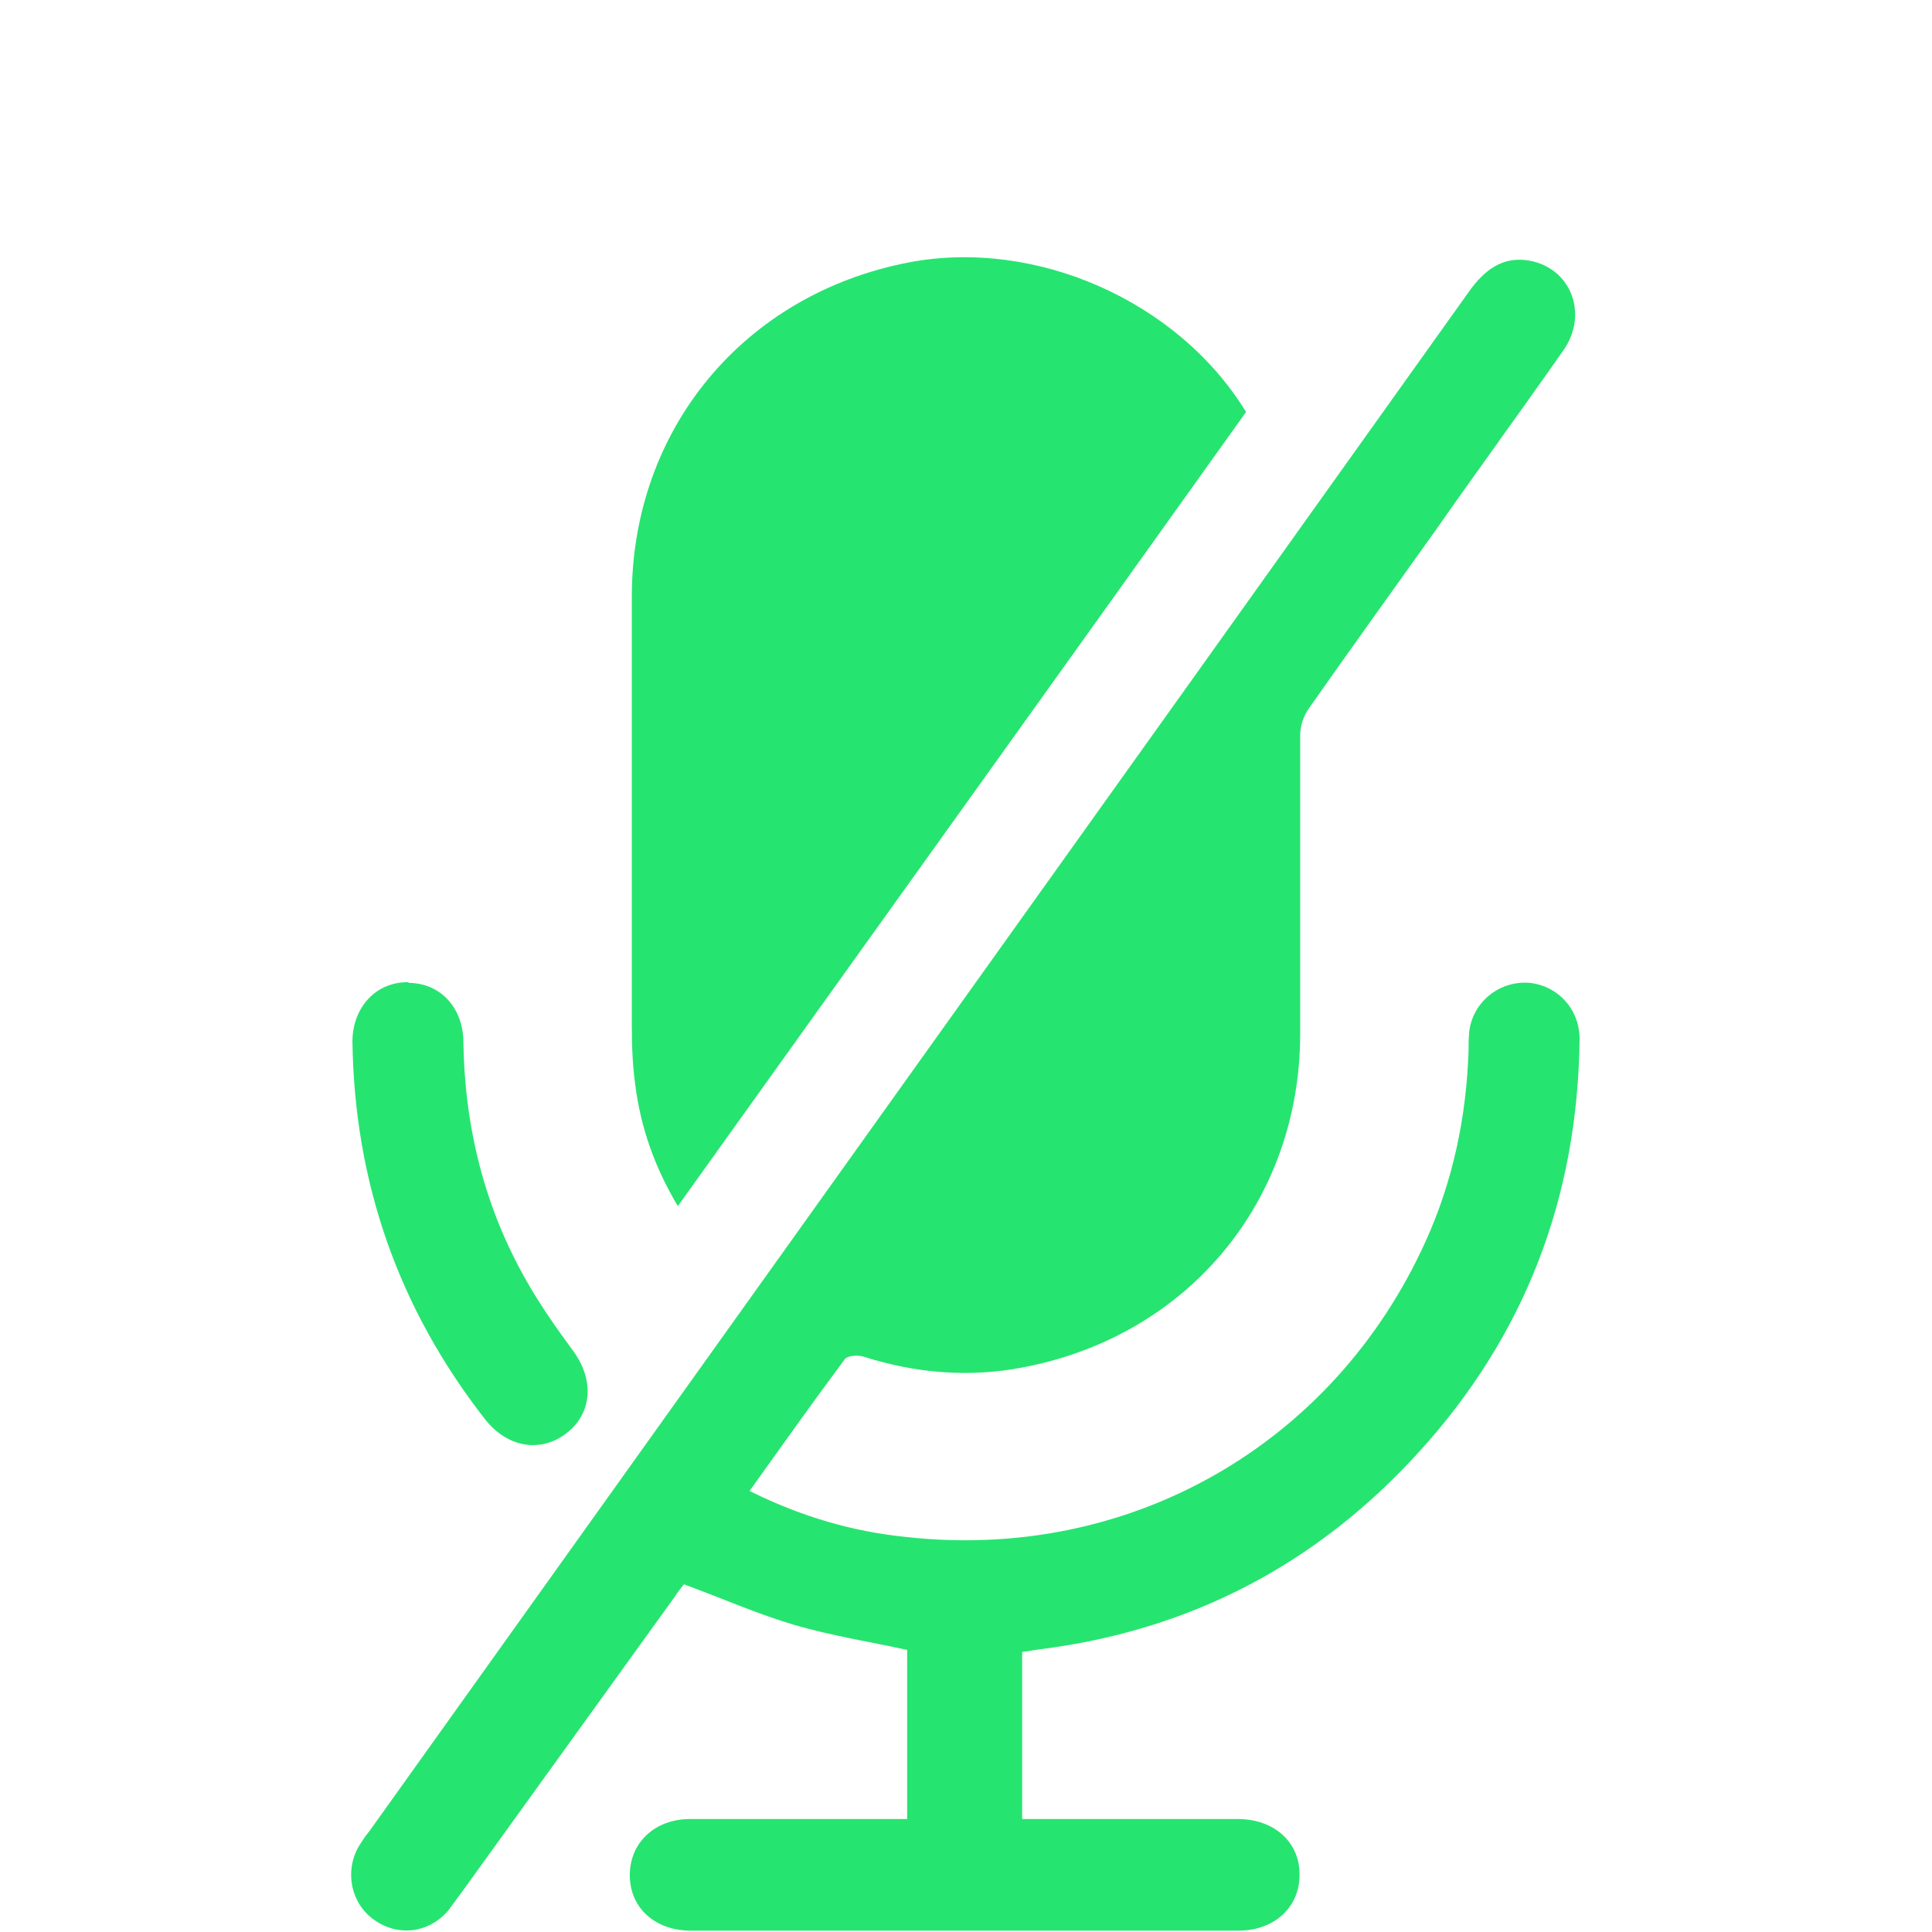 <?xml version="1.0" encoding="UTF-8"?>
<svg xmlns="http://www.w3.org/2000/svg" id="Livello_1" data-name="Livello 1" viewBox="0 0 28.56 28.56">
  <defs>
    <style>
      .cls-1 {
        fill: #26e470;
        stroke-width: 0px;
      }
    </style>
  </defs>
  <path class="cls-1" d="m11.1,22.05c.75.37,1.5.59,2.29.67,3.3.37,6.32-1.36,7.68-4.36.41-.9.61-1.86.64-2.85,0-.11,0-.23.02-.33.09-.42.48-.69.89-.65.42.05.74.4.73.85-.03,2.33-.81,4.37-2.38,6.09-1.5,1.65-3.37,2.63-5.59,2.91-.09.01-.17.03-.27.04v2.47c.1,0,.19,0,.28,0,.97,0,1.94,0,2.91,0,.54,0,.92.35.91.83,0,.48-.38.82-.9.82-2.7,0-5.4,0-8.1,0-.53,0-.9-.34-.9-.82,0-.48.37-.83.89-.83,1.07,0,2.13,0,3.21,0v-2.5c-.55-.12-1.12-.21-1.67-.37-.54-.16-1.06-.39-1.63-.6-.03.04-.09.11-.14.19-1.05,1.46-2.1,2.91-3.15,4.37-.07.09-.13.18-.2.27-.29.33-.74.38-1.09.13-.34-.24-.44-.71-.23-1.08.05-.08.1-.16.16-.23,5.42-7.59,10.85-15.18,16.27-22.78.22-.3.48-.5.86-.44.63.1.9.79.52,1.33-.63.9-1.28,1.79-1.91,2.69-.62.87-1.24,1.73-1.85,2.6-.08.11-.13.26-.13.4,0,1.47,0,2.94,0,4.41,0,2.47-1.65,4.46-4.08,4.93-.81.16-1.61.09-2.39-.16-.08-.02-.22-.01-.26.04-.47.63-.93,1.28-1.41,1.95Z"></path>
  <path class="cls-1" d="m18.42,6.09c-2.79,3.91-5.59,7.81-8.4,11.74-.35-.59-.55-1.17-.63-1.8-.04-.29-.05-.58-.05-.87,0-2.11,0-4.23,0-6.34,0-2.48,1.66-4.47,4.09-4.94,1.87-.36,3.98.56,4.99,2.21Z"></path>
  <path class="cls-1" d="m6.04,14.53c.47,0,.81.37.81.88.02,1.25.31,2.43.93,3.52.21.37.45.71.7,1.05.31.43.27.92-.11,1.21-.38.29-.87.21-1.2-.21-1.28-1.64-1.93-3.5-1.96-5.58,0-.51.35-.89.83-.88Z"></path>
</svg>
